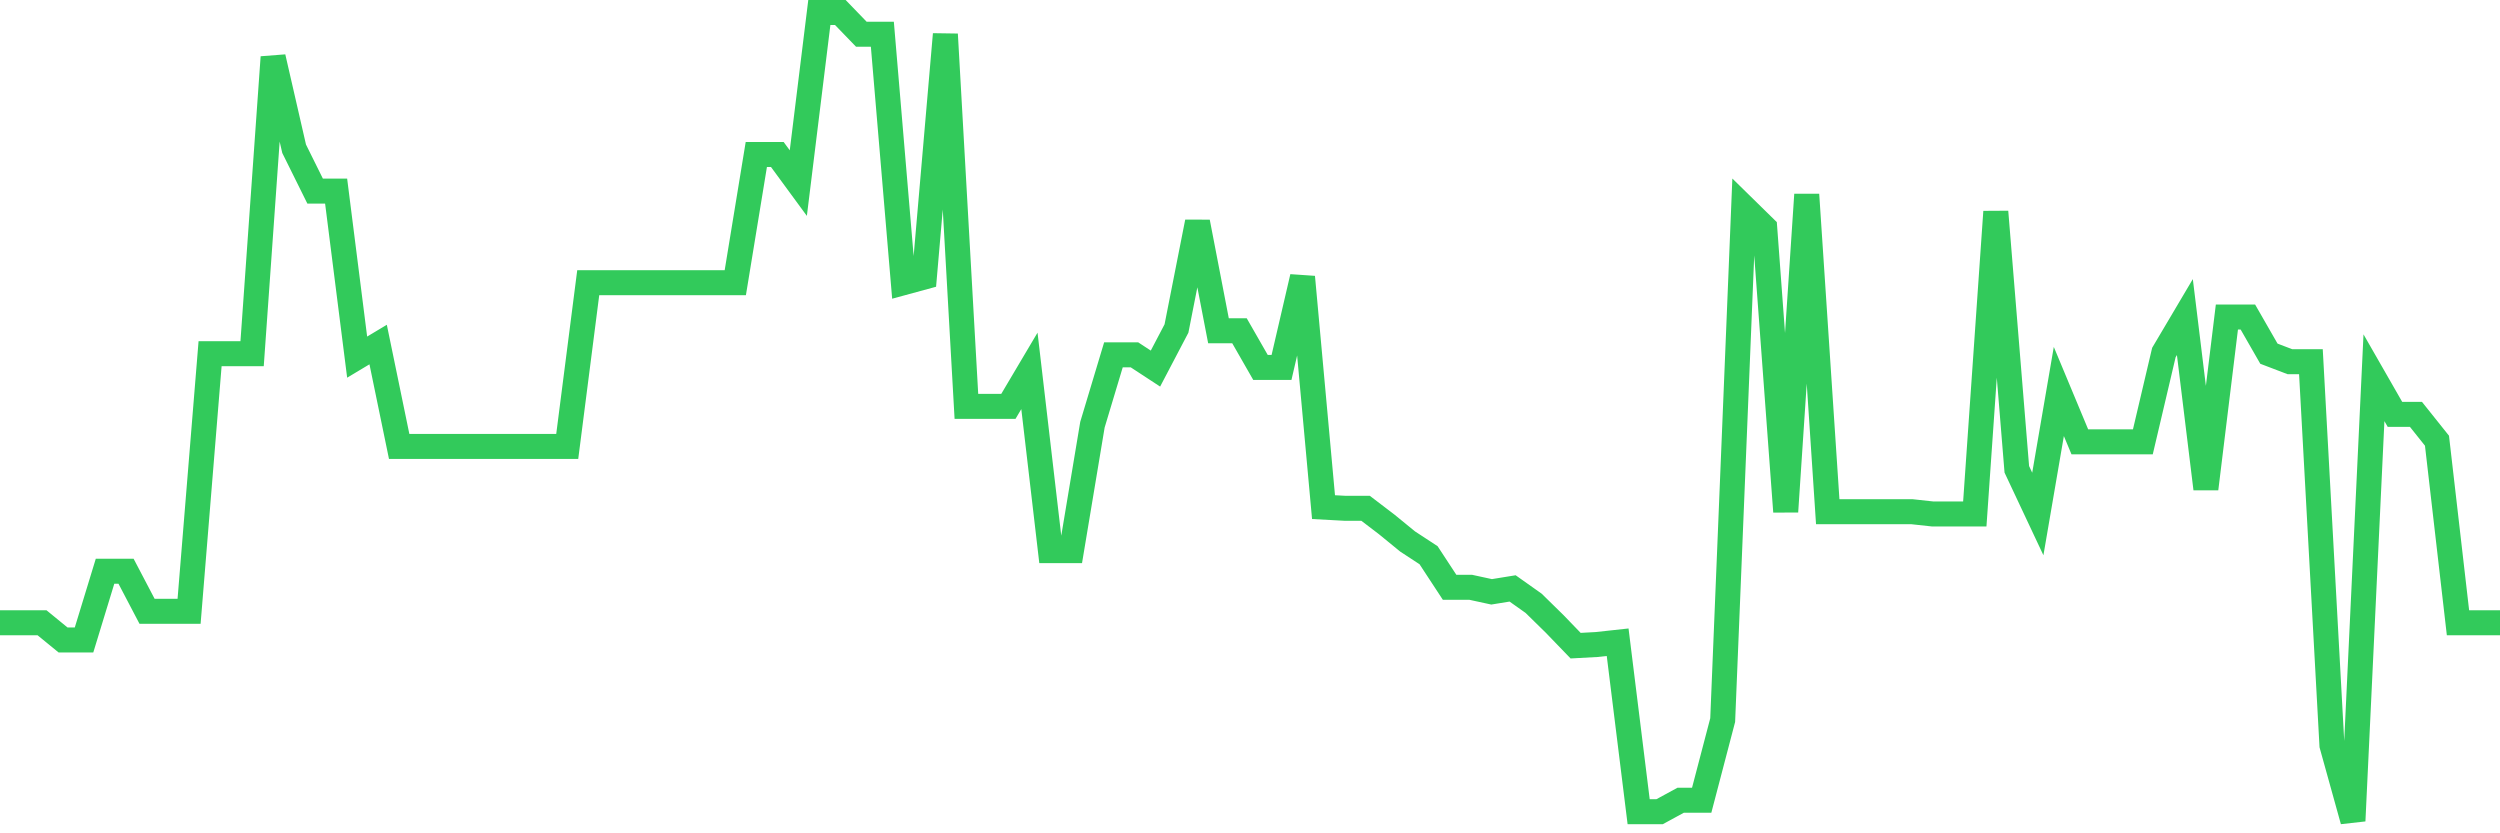 <svg
  xmlns="http://www.w3.org/2000/svg"
  xmlns:xlink="http://www.w3.org/1999/xlink"
  width="120"
  height="40"
  viewBox="0 0 120 40"
  preserveAspectRatio="none"
>
  <polyline
    points="0,29.892 1.008,29.892 2.017,29.892 3.025,30.717 4.034,30.717 5.042,27.419 6.05,27.419 7.059,29.343 8.067,29.343 9.076,29.343 10.084,16.977 11.092,16.977 12.101,16.977 13.109,2.743 14.118,7.14 15.126,9.173 16.134,9.173 17.143,17.142 18.151,16.538 19.16,21.429 20.168,21.429 21.176,21.429 22.185,21.429 23.193,21.429 24.202,21.429 25.21,21.429 26.218,21.429 27.227,21.429 28.235,13.57 29.244,13.57 30.252,13.57 31.261,13.57 32.269,13.57 33.277,13.57 34.286,13.57 35.294,13.57 36.303,7.415 37.311,7.415 38.319,8.789 39.328,0.6 40.336,0.6 41.345,1.644 42.353,1.644 43.361,13.57 44.37,13.295 45.378,1.644 46.387,19.505 47.395,19.505 48.403,19.505 49.412,17.802 50.42,26.43 51.429,26.43 52.437,20.385 53.445,17.032 54.454,17.032 55.462,17.692 56.471,15.768 57.479,10.657 58.487,15.878 59.496,15.878 60.504,17.637 61.513,17.637 62.521,13.295 63.529,24.342 64.538,24.397 65.546,24.397 66.555,25.166 67.563,25.99 68.571,26.65 69.58,28.189 70.588,28.189 71.597,28.408 72.605,28.244 73.613,28.958 74.622,29.947 75.63,30.992 76.639,30.937 77.647,30.827 78.655,38.96 79.664,38.96 80.672,38.411 81.681,38.411 82.689,34.564 83.697,9.943 84.706,10.932 85.714,24.561 86.723,9.338 87.731,24.561 88.739,24.561 89.748,24.561 90.756,24.561 91.765,24.561 92.773,24.671 93.782,24.671 94.79,24.671 95.798,10.163 96.807,22.528 97.815,24.671 98.824,18.791 99.832,21.209 100.84,21.209 101.849,21.209 102.857,21.209 103.866,16.922 104.874,15.219 105.882,23.462 106.891,15.219 107.899,15.219 108.908,16.977 109.916,17.362 110.924,17.362 111.933,35.773 112.941,39.4 113.95,18.131 114.958,19.89 115.966,19.89 116.975,21.154 117.983,29.892 118.992,29.892 120,29.892"
    fill="none"
    stroke="#32ca5b"
    stroke-width="1.2"
  >
  </polyline>
</svg>